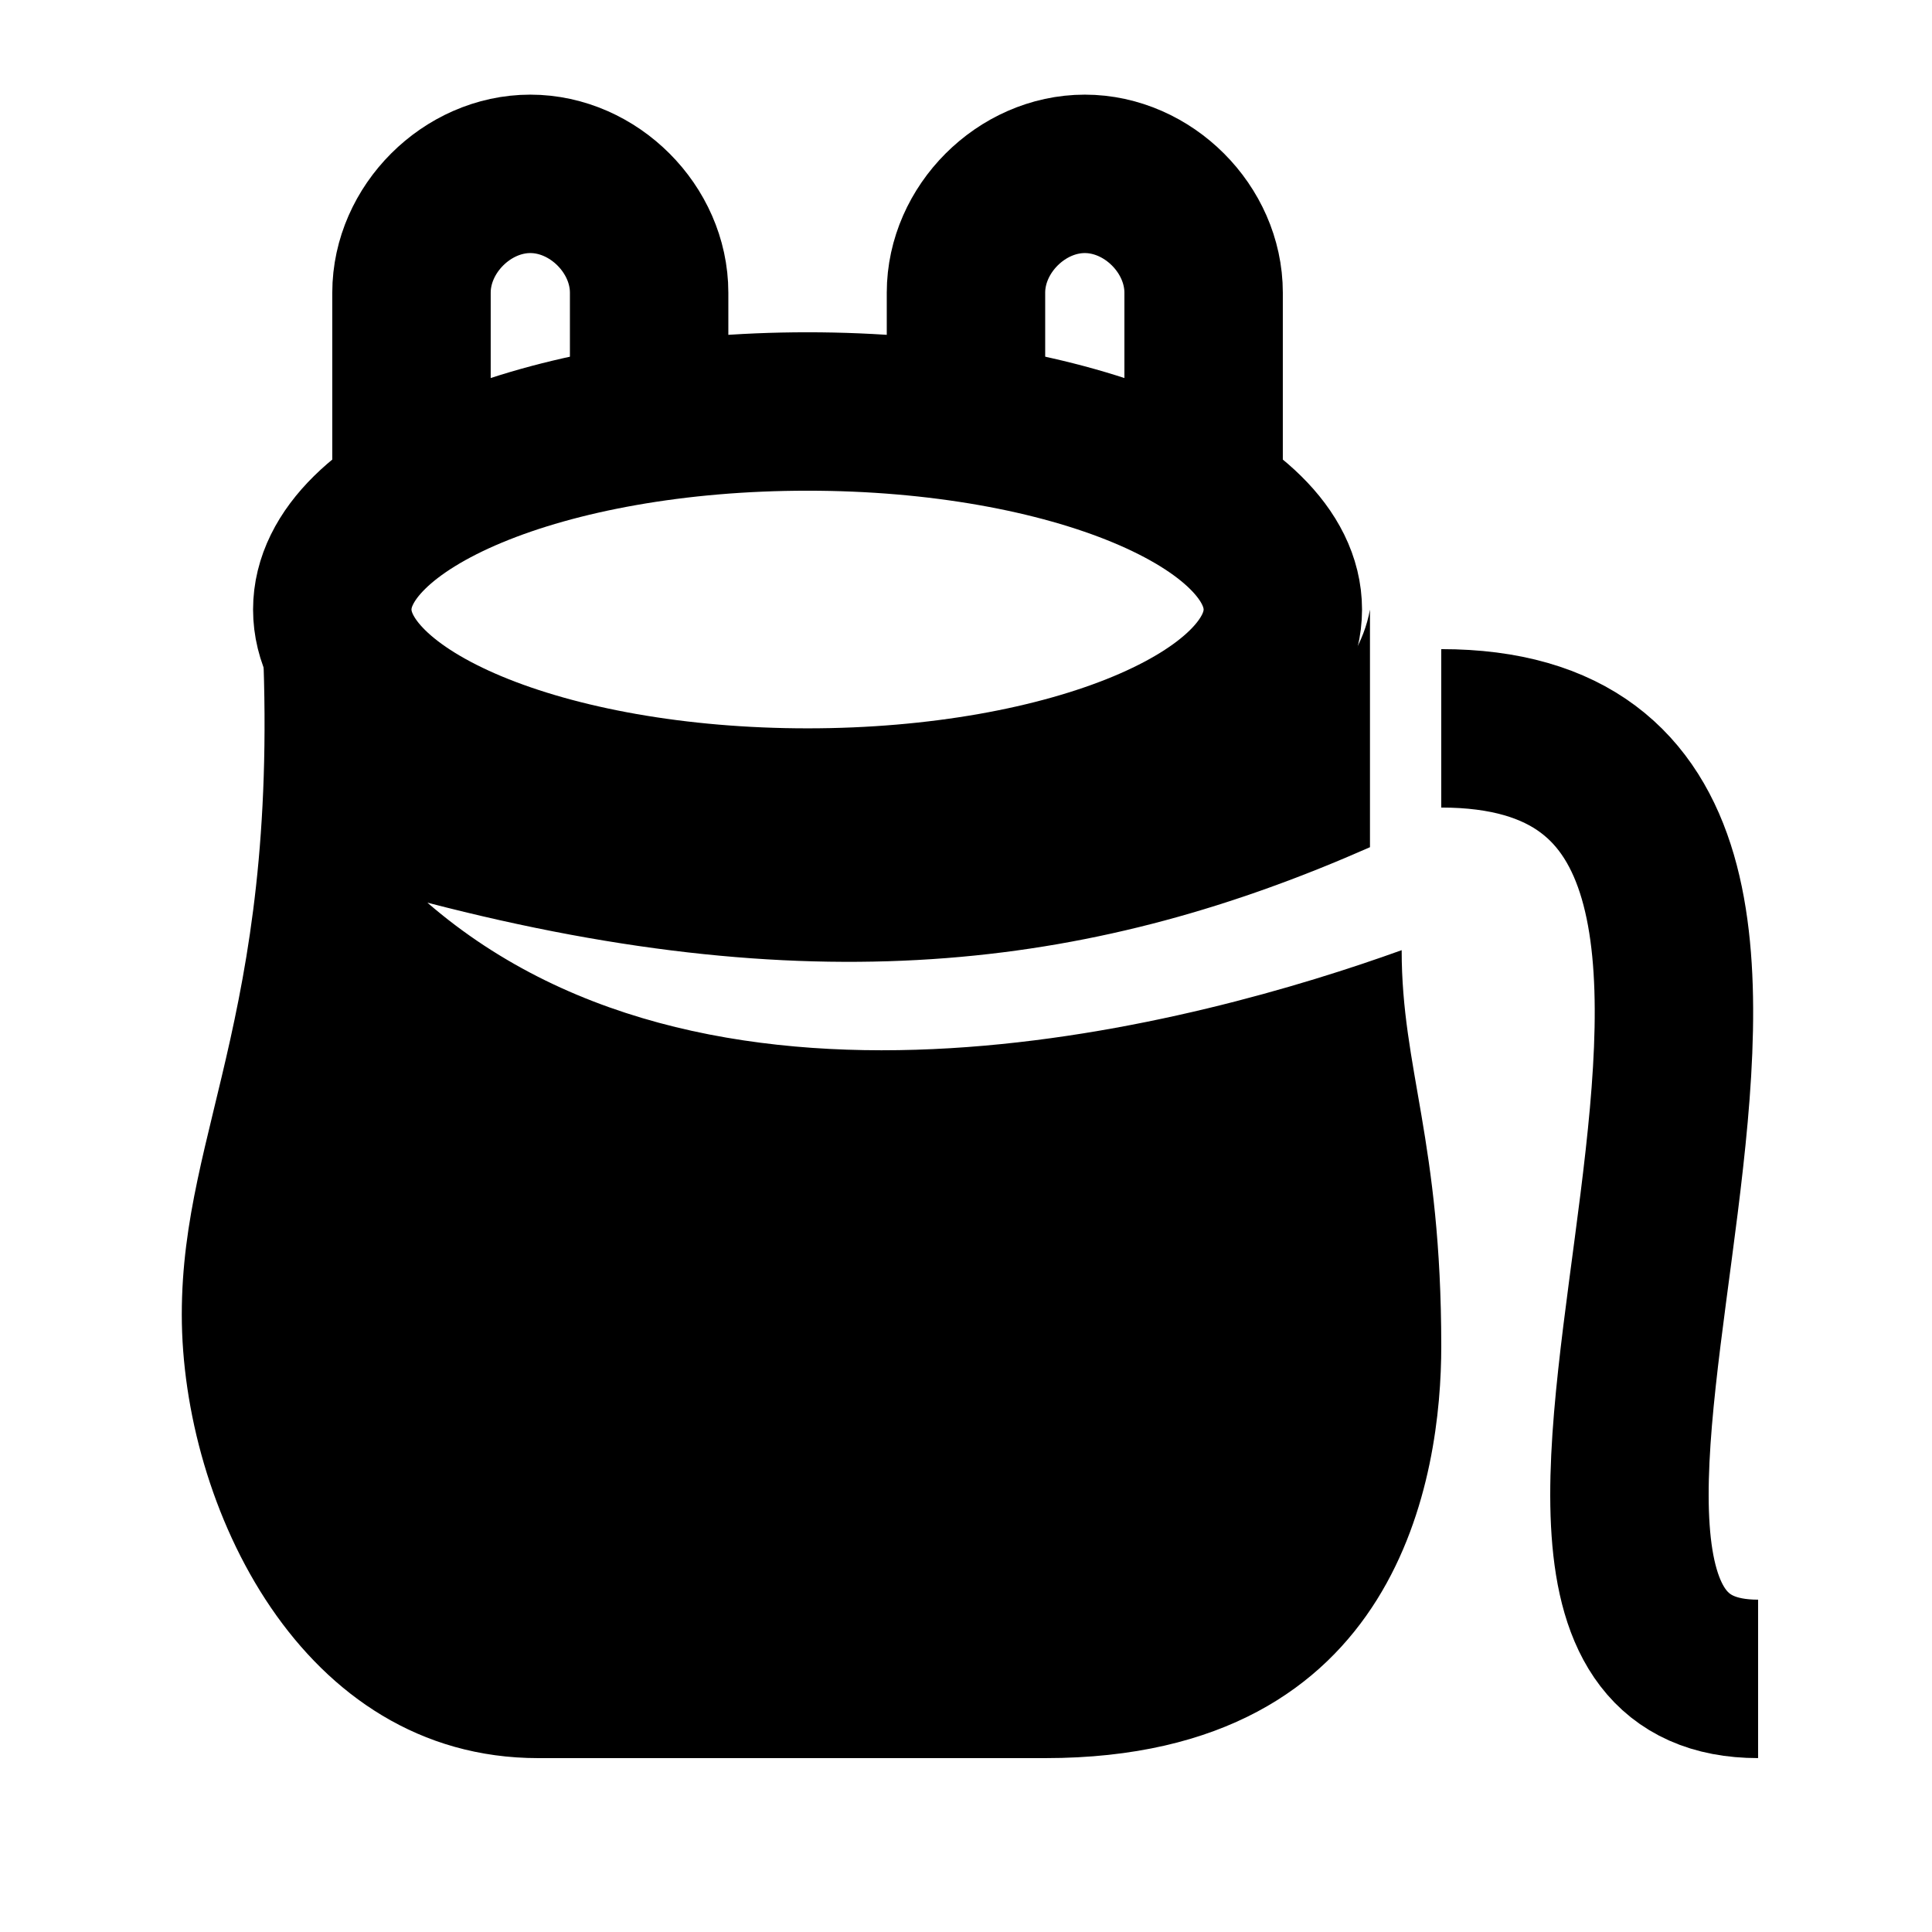 <?xml version="1.0" encoding="UTF-8"?>
<!-- Uploaded to: ICON Repo, www.svgrepo.com, Generator: ICON Repo Mixer Tools -->
<svg width="800px" height="800px" version="1.1" viewBox="144 144 512 512" xmlns="http://www.w3.org/2000/svg">
 <defs>
  <clipPath id="a">
   <path d="m148.09 148.09h503.81v503.81h-503.81z"/>
  </clipPath>
 </defs>
 <g clip-path="url(#a)">
  <path transform="matrix(20.992 0 0 20.992 148.09 148.09)" d="m16 7.5c0 1.381-2.686 2.5-6 2.5-3.314 0-6-1.119-6-2.5s2.686-2.5 6-2.5c3.314 0 6 1.119 6 2.5" fill="none" stroke="#000000" stroke-miterlimit="10" stroke-width="2"/>
 </g>
 <path d="m525.95 500.76c0 33.586-10.496 109.16-104.96 109.16h-134.35c-62.977 0-94.465-67.176-94.465-117.55 0-50.383 27.289-81.867 20.992-186.83 67.176 71.371 281.29 69.273 293.89 0v62.977c-71.371 31.488-144.84 41.984-249.8 14.695 77.672 67.176 205.72 31.488 258.2 12.594-0.004 31.484 10.492 50.375 10.492 104.96z"/>
 <path transform="matrix(20.992 0 0 20.992 148.09 148.09)" d="m18 9c6.5 0-0.5 12 4 12" fill="none" stroke="#000000" stroke-linejoin="round" stroke-miterlimit="10" stroke-width="2"/>
 <path transform="matrix(20.992 0 0 20.992 148.09 148.09)" d="m15 5.6v-2.1c0-0.8-0.7-1.5-1.5-1.5-0.8 0-1.5 0.7-1.5 1.5v1.3" fill="none" stroke="#000000" stroke-linecap="round" stroke-linejoin="round" stroke-miterlimit="10" stroke-width="2"/>
 <path transform="matrix(20.992 0 0 20.992 148.09 148.09)" d="m5 5.6v-2.1c0-0.8 0.7-1.5 1.5-1.5 0.8 0 1.5 0.7 1.5 1.5v1.3" fill="none" stroke="#000000" stroke-linecap="round" stroke-linejoin="round" stroke-miterlimit="10" stroke-width="2"/>
</svg>